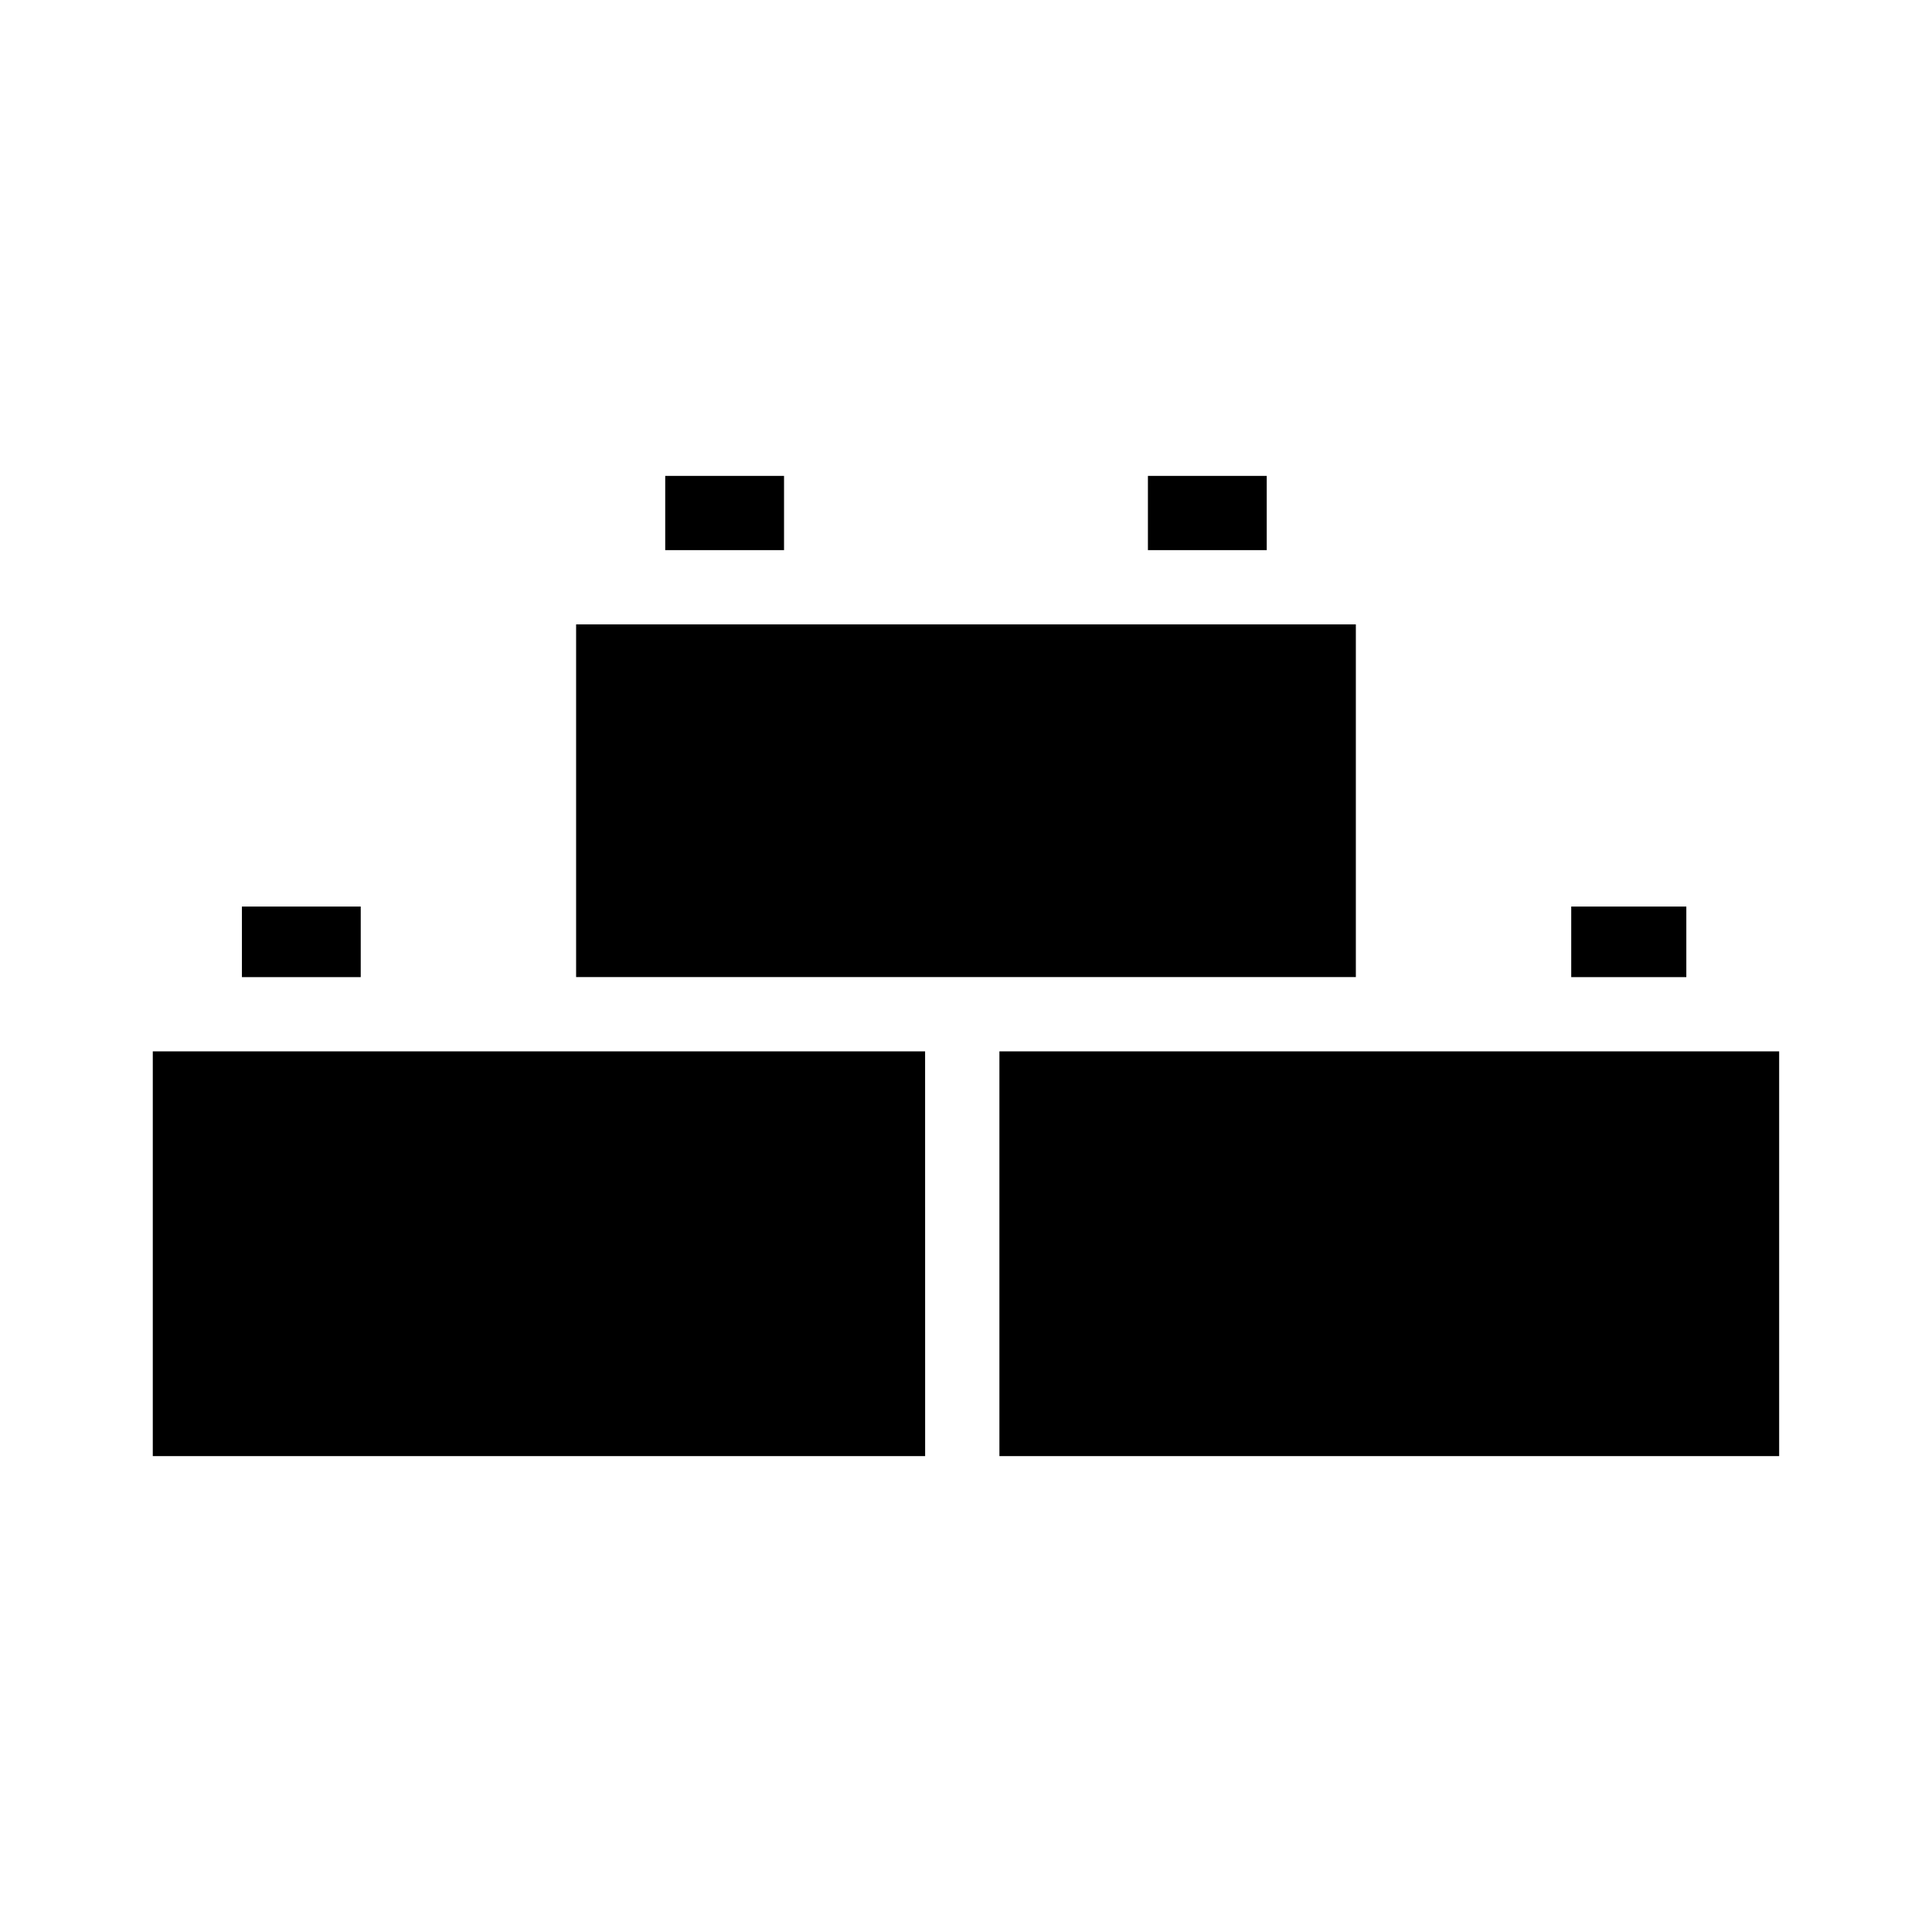 <?xml version="1.0" encoding="UTF-8"?>
<!-- The Best Svg Icon site in the world: iconSvg.co, Visit us! https://iconsvg.co -->
<svg fill="#000000" width="800px" height="800px" version="1.1" viewBox="144 144 512 512" xmlns="http://www.w3.org/2000/svg">
 <path d="m560.39 384.25h30.504v18.695h-30.504zm-112.18-114.14h31.488v19.68h-31.488zm-127.92 0h31.488v19.68h-31.488zm-112.18 114.14h31.488v18.695h-31.488zm181.06 145.63h-204.68v-107.26h204.67zm-92.496-126.94v-93.48h206.64v93.48zm318.82 126.94h-206.64v-107.26h206.64z"/>
</svg>
